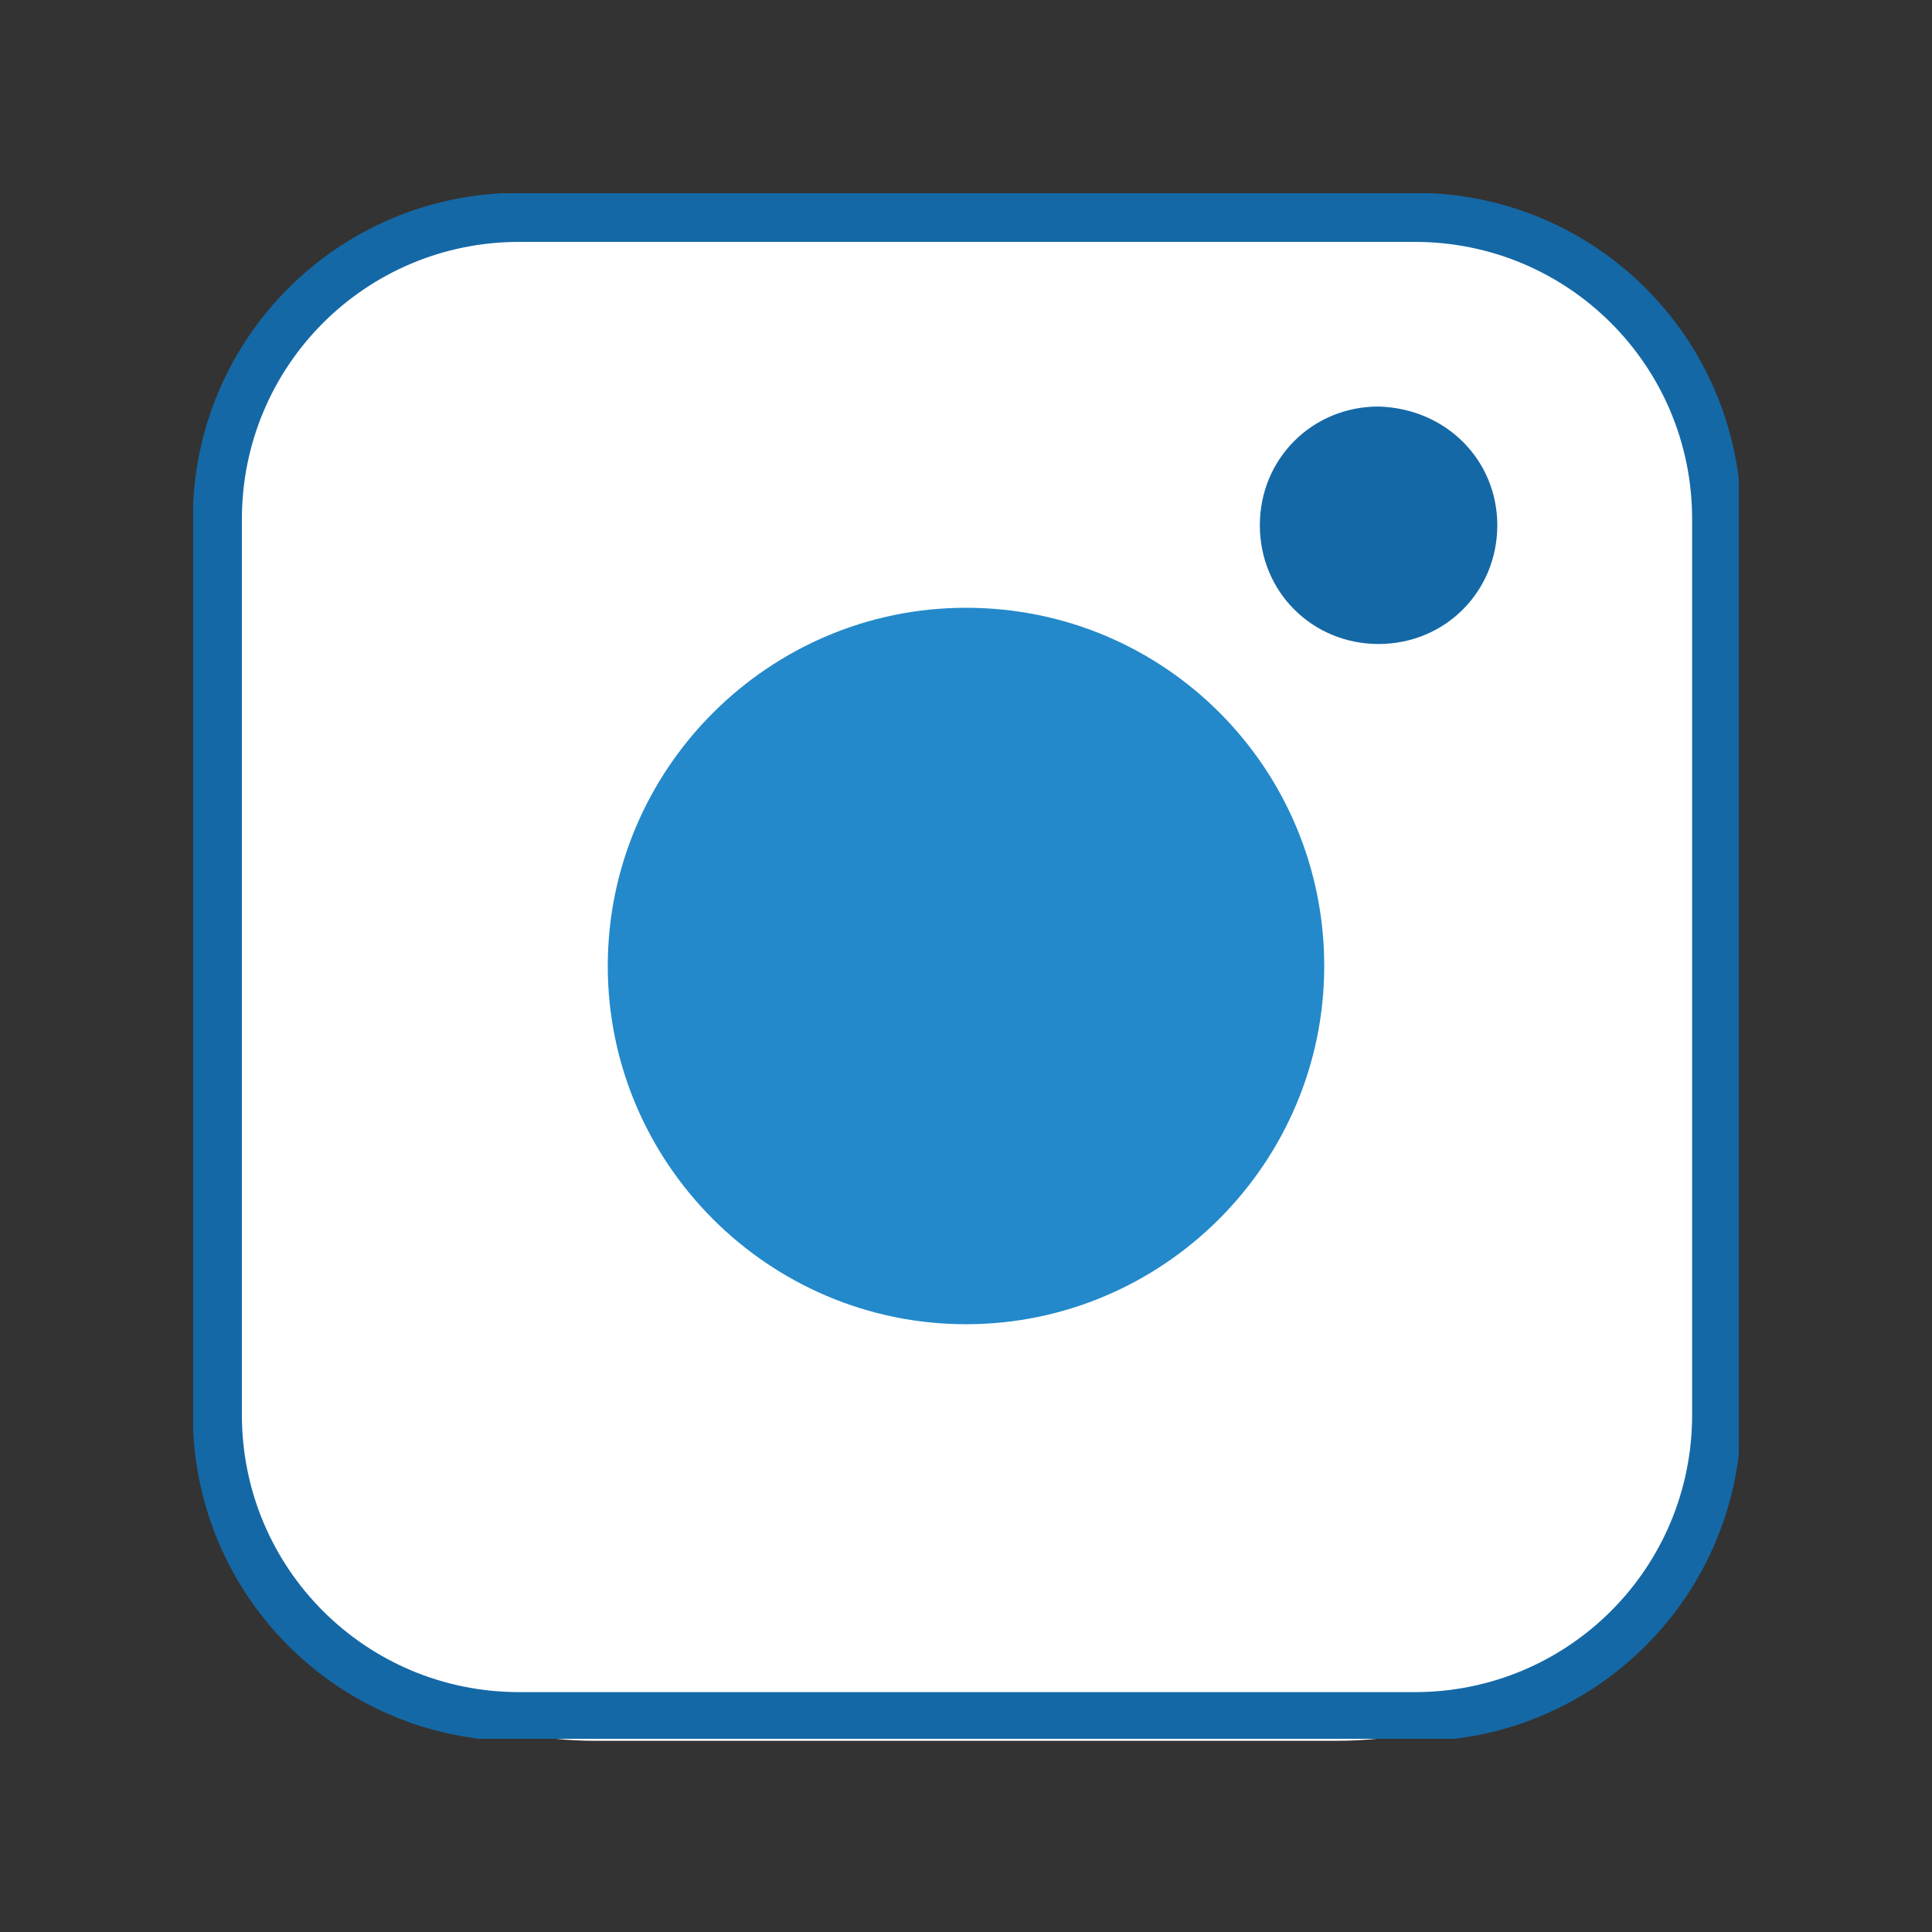 <?xml version="1.0" encoding="utf-8"?>
<!-- Generator: Adobe Illustrator 27.3.1, SVG Export Plug-In . SVG Version: 6.00 Build 0)  -->
<svg version="1.1" id="グループ_874" xmlns="http://www.w3.org/2000/svg" xmlns:xlink="http://www.w3.org/1999/xlink" x="0px"
	 y="0px" viewBox="0 0 96 96" style="enable-background:new 0 0 96 96;" xml:space="preserve">
<rect x="0" y="0" width="96" height="96" fill="#333333" stroke="none"/>
<style type="text/css">
	.st0{fill:#FFFFFF;}
	.st1{clip-path:url(#SVGID_00000114056968063417030230000015313532130734520968_);}
	.st2{fill:none;stroke:#1568A6;stroke-width:2.439;stroke-miterlimit:10;}
	.st3{fill:#2389CA;}
	.st4{fill:#1568A6;}
</style>
<path class="st0" d="M66.4,86.5H29.6C18.8,86.5,10,77.8,10,66.9V29.8c0-10.8,8.7-19.6,19.6-19.6h36.9c10.8,0,19.6,8.7,19.6,19.6
	v37.1C86,77.7,77.3,86.5,66.4,86.5z"/>
<g>
	<g>
		<g>
			<g>
				<g>
					<g>
						<defs>
							<rect id="SVGID_1_" x="9.6" y="9.6" width="76.8" height="76.8"/>
						</defs>
						<clipPath id="SVGID_00000119110542350700743340000015321529212563613617_">
							<use xlink:href="#SVGID_1_"  style="overflow:visible;"/>
						</clipPath>
						<g id="グループ_873" style="clip-path:url(#SVGID_00000119110542350700743340000015321529212563613617_);">
							<path id="長方形_169" class="st2" d="M25.8,10.8h44.5c8.3,0,15,6.7,15,15v44.5c0,8.3-6.7,15-15,15H25.8
								c-8.3,0-15-6.7-15-15V25.8C10.8,17.5,17.5,10.8,25.8,10.8z"/>
							<path id="パス_1836" class="st3" d="M65.8,48c0,9.8-8,17.8-17.8,17.8s-17.8-8-17.8-17.8s8-17.8,17.8-17.8
								C57.9,30.2,65.8,38.2,65.8,48L65.8,48z"/>
							<path id="パス_1837" class="st4" d="M74.4,26.1c0,3.3-2.6,5.9-5.9,5.9c-3.3,0-5.9-2.6-5.9-5.9s2.6-5.9,5.9-5.9
								C71.9,20.3,74.4,22.9,74.4,26.1"/>
						</g>
					</g>
				</g>
			</g>
		</g>
	</g>
</g>
</svg>

